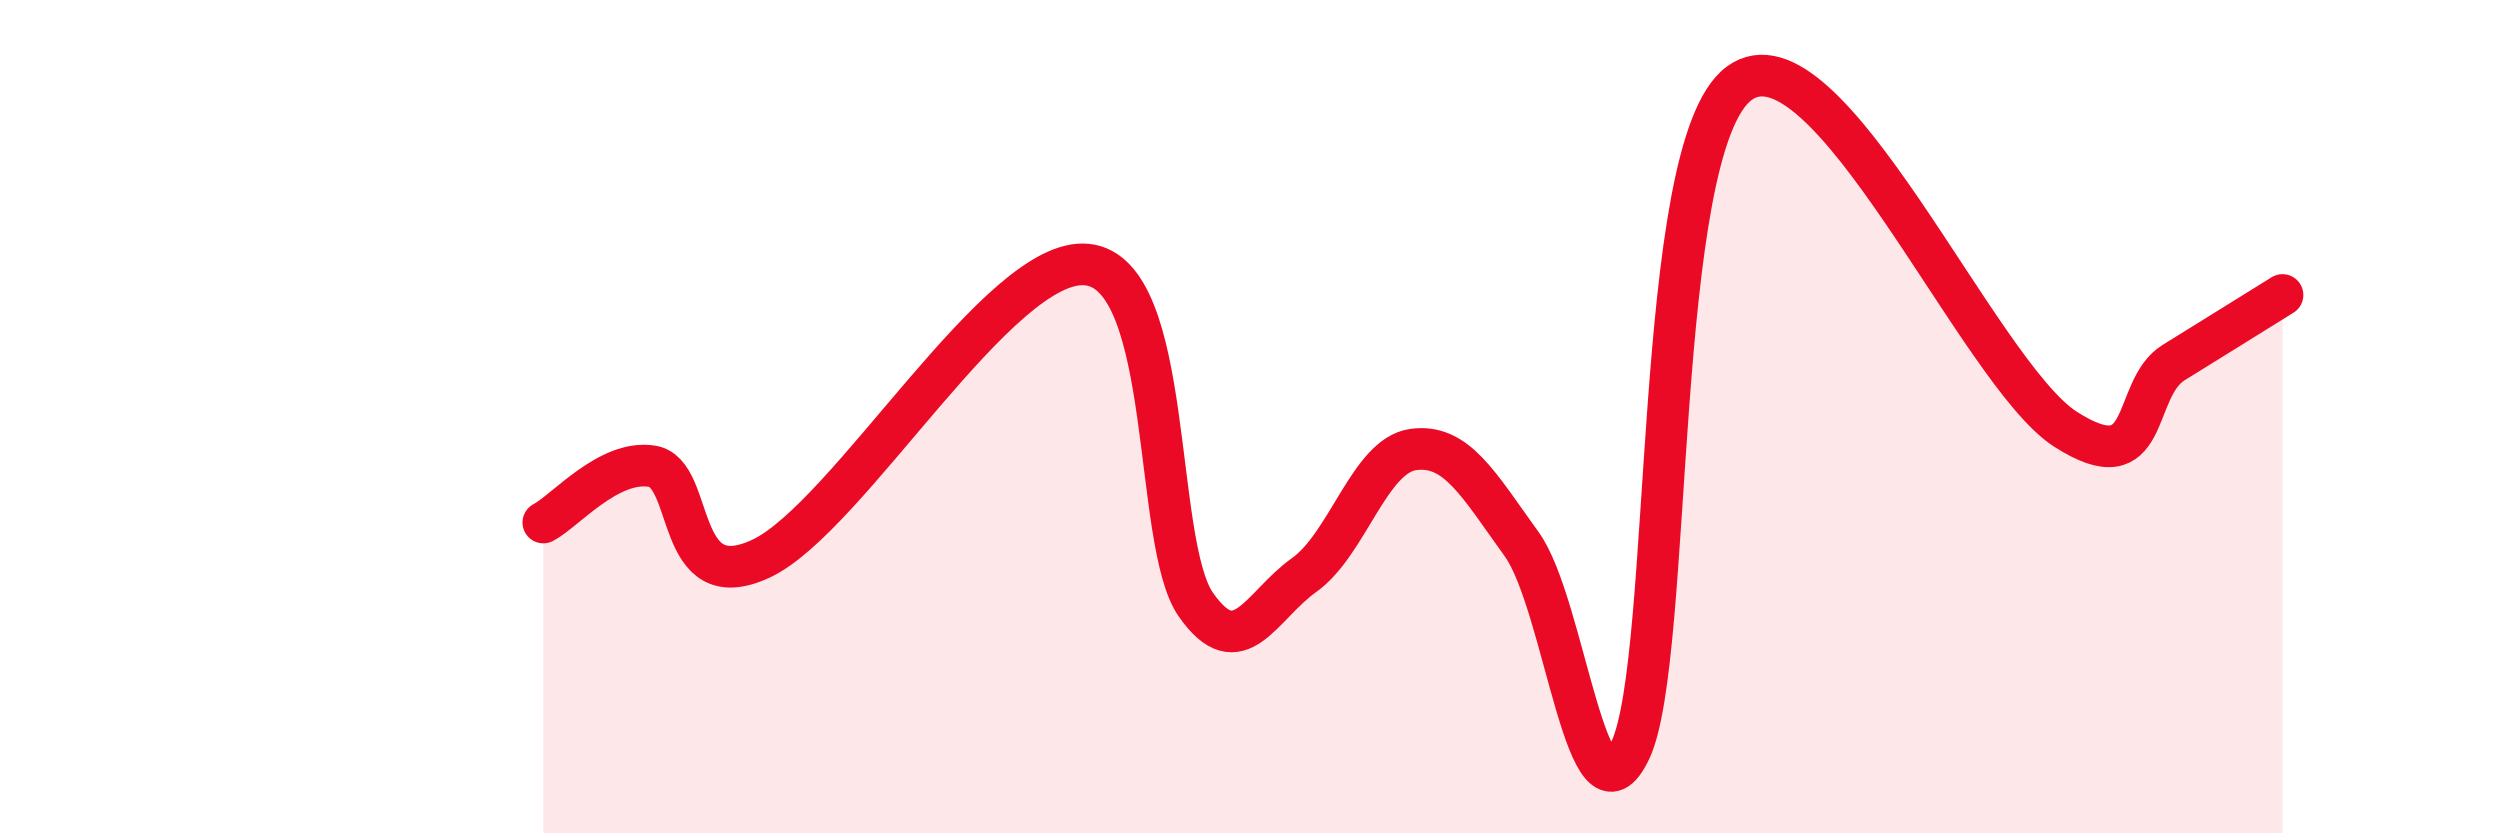 
    <svg width="60" height="20" viewBox="0 0 60 20" xmlns="http://www.w3.org/2000/svg">
      <path
        d="M 13.04,12.54 C 13.56,12.27 14.61,11.02 15.65,11.19 C 16.69,11.36 16.17,14.38 18.26,13.41 C 20.35,12.44 24,6.13 26.09,6.35 C 28.18,6.57 27.66,13.02 28.7,14.51 C 29.74,16 30.26,14.54 31.3,13.8 C 32.34,13.06 32.87,10.94 33.91,10.79 C 34.95,10.64 35.48,11.62 36.52,13.06 C 37.56,14.5 38.09,20.21 39.13,18 C 40.17,15.79 39.65,3.54 41.74,2 C 43.83,0.46 47.48,8.96 49.57,10.3 C 51.66,11.64 51.13,9.34 52.17,8.7 C 53.21,8.06 54.26,7.4 54.78,7.08L54.78 20L13.04 20Z"
        fill="#EB0A25"
        opacity="0.1"
        stroke-linecap="round"
        stroke-linejoin="round"
      />
      <path
        d="M 13.04,12.54 C 13.56,12.27 14.61,11.02 15.65,11.19 C 16.69,11.36 16.17,14.38 18.26,13.41 C 20.35,12.44 24,6.13 26.09,6.35 C 28.18,6.57 27.66,13.02 28.7,14.51 C 29.74,16 30.26,14.54 31.3,13.8 C 32.34,13.06 32.87,10.94 33.91,10.79 C 34.95,10.64 35.48,11.62 36.52,13.06 C 37.56,14.5 38.09,20.21 39.13,18 C 40.17,15.79 39.65,3.54 41.74,2 C 43.83,0.46 47.48,8.96 49.57,10.3 C 51.66,11.64 51.13,9.34 52.17,8.7 C 53.21,8.06 54.26,7.4 54.78,7.08"
        stroke="#EB0A25"
        stroke-width="1"
        fill="none"
        stroke-linecap="round"
        stroke-linejoin="round"
      />
    </svg>
  